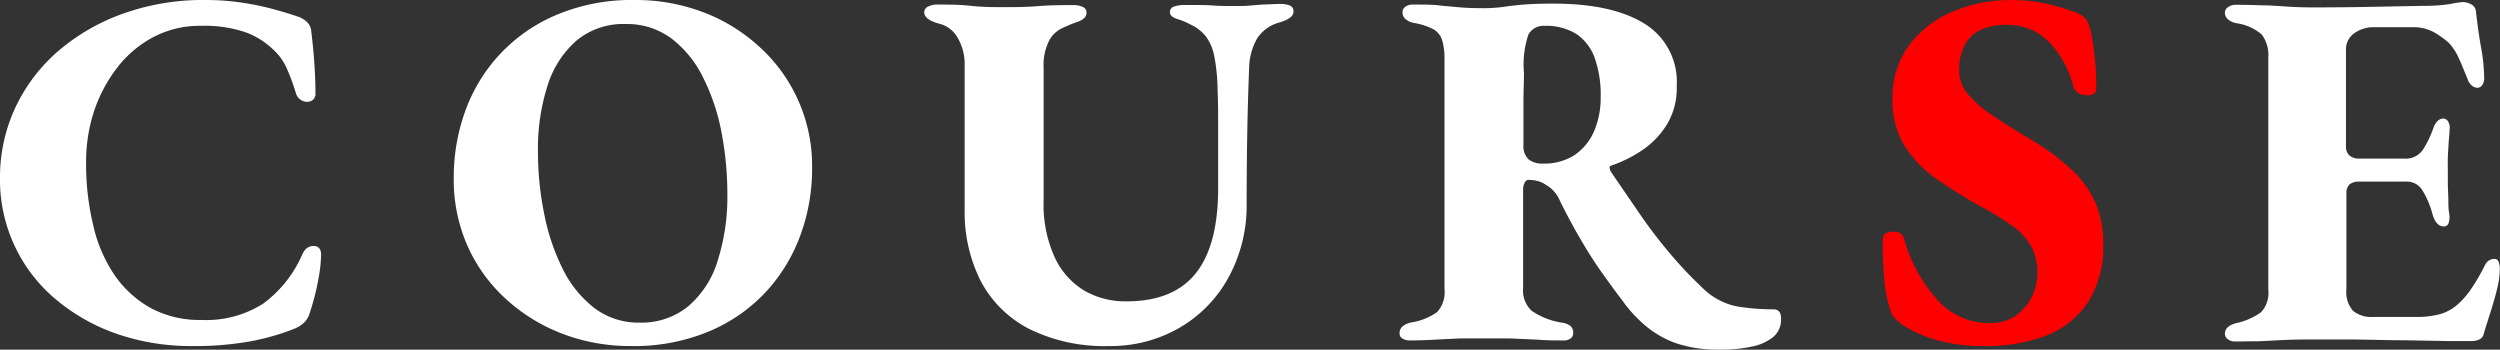 <svg xmlns="http://www.w3.org/2000/svg" viewBox="0 0 290.36 40.61"><rect x="0" y="0" width="290.36" height="40.61" fill="#333333" stroke="none"/><defs><style>.cls-1{fill:#fff;}.cls-2{fill:red;}</style></defs><g id="レイヤー_2" data-name="レイヤー 2"><g id="テキスト"><path class="cls-1" d="M22.29,40.19a26.23,26.23,0,0,1-8.65-1.39,22.4,22.4,0,0,1-7.12-4A18.07,18.07,0,0,1,0,20.63a19.14,19.14,0,0,1,1.63-7.8A19.75,19.75,0,0,1,6.4,6.25,23.77,23.77,0,0,1,14,1.69,27.68,27.68,0,0,1,24,0a27.47,27.47,0,0,1,3.82.27A31.72,31.72,0,0,1,31.51,1c1.2.32,2.3.65,3.29,1a2.93,2.93,0,0,1,.92.62,1.73,1.73,0,0,1,.44,1.1c.16,1.3.28,2.56.36,3.79s.12,2.33.12,3.32a.91.91,0,0,1-.48.89,1.25,1.25,0,0,1-1,0,1.39,1.39,0,0,1-.8-.92c-.27-.91-.6-1.82-1-2.73a6.49,6.49,0,0,0-1.69-2.37,9,9,0,0,0-3.29-2A14.94,14.94,0,0,0,23.3,3a11.53,11.53,0,0,0-5.49,1.31,12.89,12.89,0,0,0-4.2,3.55,17.07,17.07,0,0,0-2.7,5.1A18.74,18.74,0,0,0,10,18.91a30.27,30.27,0,0,0,.83,7.26A16.77,16.77,0,0,0,13.34,32a12.41,12.41,0,0,0,4.21,3.8,12,12,0,0,0,5.87,1.36,12.31,12.31,0,0,0,7.11-1.87,14,14,0,0,0,4.57-5.72c.31-.71.76-1,1.33-1s.86.37.86,1a14.06,14.06,0,0,1-.15,1.87c-.1.73-.25,1.51-.44,2.34s-.44,1.68-.72,2.55a2.63,2.63,0,0,1-.62,1.1,3.93,3.93,0,0,1-1,.68,26.74,26.74,0,0,1-5.33,1.54A35.52,35.52,0,0,1,22.29,40.19Z"/><path class="cls-1" d="M73.21,40.19a21.93,21.93,0,0,1-7.79-1.39,20.56,20.56,0,0,1-6.58-4,18.47,18.47,0,0,1-4.51-6.17,19,19,0,0,1-1.63-8A22.66,22.66,0,0,1,54,13,19.09,19.09,0,0,1,64.65,1.72,22.52,22.52,0,0,1,73.75,0,22.1,22.1,0,0,1,81.6,1.39a20.24,20.24,0,0,1,6.55,4A18.63,18.63,0,0,1,94.32,19.5,22.3,22.3,0,0,1,93,27.21a19.58,19.58,0,0,1-4,6.64,19.08,19.08,0,0,1-6.61,4.62A22.52,22.52,0,0,1,73.21,40.19Zm1.07-2.72a8.58,8.58,0,0,0,5.66-1.9,11.27,11.27,0,0,0,3.41-5.28,24.53,24.53,0,0,0,1.13-7.76,38.07,38.07,0,0,0-.68-7.15A24.11,24.11,0,0,0,81.66,9,12.77,12.77,0,0,0,78,4.48a8.64,8.64,0,0,0-5.34-1.69A8.49,8.49,0,0,0,67,4.68,11.38,11.38,0,0,0,63.61,9.9a24,24,0,0,0-1.13,7.71,35.89,35.89,0,0,0,.72,7.2,25.11,25.11,0,0,0,2.13,6.37A13,13,0,0,0,69,35.75,8.44,8.44,0,0,0,74.28,37.47Z"/><path class="cls-1" d="M128.82,40.19a19.71,19.71,0,0,1-9.31-2,13.14,13.14,0,0,1-5.6-5.54,17.7,17.7,0,0,1-1.87-8.3V7.47a6,6,0,0,0-.77-3A3.37,3.37,0,0,0,109,2.73c-1.11-.32-1.66-.75-1.66-1.31a.73.73,0,0,1,.44-.65,2.32,2.32,0,0,1,1.1-.24c1.27,0,2.57,0,3.91.15s2.61.15,3.8.15,2.44,0,4-.12,2.89-.12,4-.12a2.73,2.73,0,0,1,1.16.21.71.71,0,0,1,.44.68c0,.44-.29.75-.89,1a19.35,19.35,0,0,0-1.89.77,3.28,3.28,0,0,0-1.55,1.45,6.22,6.22,0,0,0-.65,3.12V23.3a14.81,14.81,0,0,0,1.31,6.64A8.83,8.83,0,0,0,126,33.79,9.56,9.56,0,0,0,130.84,35q5.39,0,8-3.21t2.64-9.78c0-1,0-2.18,0-3.47s0-2.6,0-4,0-2.65-.06-3.88a22.49,22.49,0,0,0-.39-4.15,5.63,5.63,0,0,0-1-2.31,4.79,4.79,0,0,0-1.78-1.36,7.89,7.89,0,0,0-1.51-.63c-.57-.18-.86-.44-.86-.8a.66.66,0,0,1,.48-.65,3.75,3.75,0,0,1,1.3-.18c1.42,0,2.5,0,3.23.06s1.55.06,2.46.06c.75,0,1.38,0,1.87-.06l1.54-.12c.54,0,1.18-.06,1.93-.06a2.84,2.84,0,0,1,1.12.18.7.7,0,0,1,.42.71c0,.52-.53.93-1.6,1.25A4.45,4.45,0,0,0,146,4.48a7.14,7.14,0,0,0-.92,3.4c-.12,3-.19,5.77-.23,8.27s-.06,5.07-.06,7.68a17.32,17.32,0,0,1-2.17,8.51,15.13,15.13,0,0,1-5.72,5.78A15.94,15.94,0,0,1,128.82,40.19Z"/><path class="cls-1" d="M199.78,40.61a15.44,15.44,0,0,1-5.1-.74,11.46,11.46,0,0,1-3.52-2,15.36,15.36,0,0,1-2.58-2.76c-.87-1.14-1.71-2.29-2.52-3.43s-1.61-2.39-2.4-3.74-1.63-2.88-2.49-4.62a3.77,3.77,0,0,0-1.6-1.84A3.25,3.25,0,0,0,178.5,21a5,5,0,0,0-.95-.11.52.52,0,0,0-.47.32,1.8,1.8,0,0,0-.18.86V33.44a3.22,3.22,0,0,0,1,2.66,8.41,8.41,0,0,0,3.49,1.37,2.13,2.13,0,0,1,1,.38,1,1,0,0,1,.33.8.77.77,0,0,1-.3.65,1.28,1.28,0,0,1-.83.24c-.87,0-1.87,0-3-.09l-3.35-.15c-1.11,0-2.06,0-2.85,0s-1.74,0-2.72,0l-3.06.15c-1.05.06-2,.09-2.87.09a1.57,1.57,0,0,1-.83-.21.66.66,0,0,1-.36-.62c0-.63.42-1,1.25-1.24a7.2,7.2,0,0,0,3.11-1.22,3.45,3.45,0,0,0,.86-2.7V6.94a7.61,7.61,0,0,0-.27-2.26,2.21,2.21,0,0,0-1-1.27,7.54,7.54,0,0,0-2.25-.74,2.09,2.09,0,0,1-1.07-.51,1.08,1.08,0,0,1-.29-.74A.79.79,0,0,1,163.2.8a1.55,1.55,0,0,1,1-.27c1.27,0,2.3,0,3.11.12l2.32.21q1.09.09,2.58.09a17.13,17.13,0,0,0,2.4-.15q1-.15,2.37-.27c.89-.07,2-.11,3.41-.11q6.93,0,10.67,2.37A7.91,7.91,0,0,1,194.74,10a8.17,8.17,0,0,1-1.15,4.48,9.9,9.9,0,0,1-2.91,3,15.25,15.25,0,0,1-3.53,1.75.23.23,0,0,0-.2.27,1.48,1.48,0,0,0,.14.44l3.47,5.07A56.7,56.7,0,0,0,194,29.49a45.7,45.7,0,0,0,3.68,3.89,7.84,7.84,0,0,0,4.12,2.22,26.86,26.86,0,0,0,4.18.33c.59,0,.88.35.88,1.06A2.68,2.68,0,0,1,206,39.1a5.67,5.67,0,0,1-2.52,1.15A16.93,16.93,0,0,1,199.78,40.61ZM179.15,19a6.54,6.54,0,0,0,3.74-1,6.44,6.44,0,0,0,2.25-2.75,9.92,9.92,0,0,0,.77-4,12.8,12.8,0,0,0-.71-4.56,5.59,5.59,0,0,0-2.14-2.76A6.68,6.68,0,0,0,179.39,3a2,2,0,0,0-1.87,1A10.9,10.9,0,0,0,177,8.48c0,.91-.06,2-.06,3.44v4.92a2.08,2.08,0,0,0,.62,1.69A2.56,2.56,0,0,0,179.15,19Z"/><path class="cls-2" d="M230.25,40.19a20,20,0,0,1-4.92-.59,15,15,0,0,1-4.44-1.9,8.45,8.45,0,0,1-.72-.65,2.59,2.59,0,0,1-.53-.77,15.19,15.19,0,0,1-.8-3.91,40.37,40.37,0,0,1-.15-4.68.62.62,0,0,1,.36-.6,1.78,1.78,0,0,1,.83-.18,1.49,1.49,0,0,1,.8.15,1.81,1.81,0,0,1,.44.57A17.38,17.38,0,0,0,225,34.8a8,8,0,0,0,6,2.73,5.27,5.27,0,0,0,3.11-.86,5.76,5.76,0,0,0,1.87-2.2,6,6,0,0,0,.65-2.69,6.35,6.35,0,0,0-.74-3.21,7.59,7.59,0,0,0-2.22-2.37,35.48,35.48,0,0,0-3.79-2.31c-1.66-.95-3.26-1.94-4.81-3a13.68,13.68,0,0,1-3.79-3.83,10,10,0,0,1-1.48-5.63,10.16,10.16,0,0,1,1.81-6,12,12,0,0,1,5-4,16.85,16.85,0,0,1,7-1.42,19.34,19.34,0,0,1,4.3.47,28.11,28.11,0,0,1,3.29,1,3,3,0,0,1,1,.66,3.13,3.13,0,0,1,.56,1.24,26.68,26.68,0,0,1,.5,3,33.62,33.62,0,0,1,.21,3.92c0,.51-.35.77-1.07.77a1.82,1.82,0,0,1-1-.27,1.17,1.17,0,0,1-.57-.68,11.61,11.61,0,0,0-3-5.4,6.78,6.78,0,0,0-4.8-1.83,6.94,6.94,0,0,0-3,.59,3.92,3.92,0,0,0-1.86,1.78,6.27,6.27,0,0,0-.63,3,4.14,4.14,0,0,0,1,2.64,12.71,12.71,0,0,0,2.82,2.46c1.22.83,2.63,1.72,4.21,2.67a27.43,27.43,0,0,1,5.09,3.73,11.8,11.8,0,0,1,2.76,3.88,12.19,12.19,0,0,1,.86,4.72,12,12,0,0,1-1.75,6.7,10.23,10.23,0,0,1-4.92,3.94A19.85,19.85,0,0,1,230.25,40.19Z"/><path class="cls-1" d="M259.66,39.66a1.38,1.38,0,0,1-.92-.27.77.77,0,0,1-.33-.62c0-.59.43-1,1.3-1.24a7.7,7.7,0,0,0,2.88-1.25,3.26,3.26,0,0,0,.86-2.61V6.7A4,4,0,0,0,262.68,4a5.68,5.68,0,0,0-2.91-1.3,2,2,0,0,1-1.06-.51,1,1,0,0,1-.3-.74.78.78,0,0,1,.36-.62,1.5,1.5,0,0,1,.94-.27q1.49,0,3,.06c1,0,2,.09,3,.15s1.94.09,2.85.09q3.08,0,6.58-.06l6.22-.12a20.73,20.73,0,0,0,3.14-.2A14.8,14.8,0,0,1,286,.24,2,2,0,0,1,287,.5a1,1,0,0,1,.57.86c.16,1.43.35,2.81.59,4.15a20.59,20.59,0,0,1,.36,3.56,1.28,1.28,0,0,1-.24.83.69.69,0,0,1-.53.3,1.08,1.08,0,0,1-.63-.24,1.54,1.54,0,0,1-.5-.71c-.4-1-.75-1.84-1.07-2.55A6.49,6.49,0,0,0,284.44,5a10.44,10.44,0,0,0-1.72-1.24,5,5,0,0,0-2.55-.6h-4.45a3.77,3.77,0,0,0-2.25.68,2.25,2.25,0,0,0-1,1.93V17a1.33,1.33,0,0,0,.41,1.06,1.59,1.59,0,0,0,1.07.36h5.22a2.45,2.45,0,0,0,2.22-1,11.84,11.84,0,0,0,1.22-2.52c.27-.75.67-1.13,1.18-1.13a.67.67,0,0,1,.54.33,1.48,1.48,0,0,1,.17,1c0,.47-.08,1-.11,1.54s-.07,1.11-.09,1.66,0,1.09,0,1.6,0,1,0,1.54l.06,1.66c0,.56,0,1.09.08,1.6a2.42,2.42,0,0,1-.05,1.22.57.57,0,0,1-.54.38c-.63,0-1.09-.51-1.36-1.54a10.14,10.14,0,0,0-1.19-2.73,2.1,2.1,0,0,0-1.84-.94H274a1.72,1.72,0,0,0-1.1.32,1.32,1.32,0,0,0-.38,1V33.61a3.3,3.3,0,0,0,.77,2.49,3.36,3.36,0,0,0,2.37.71h5.1a10.11,10.11,0,0,0,2.49-.29,5,5,0,0,0,2-1,9.28,9.28,0,0,0,1.83-2.07,23,23,0,0,0,1.54-2.67,1.35,1.35,0,0,1,.51-.56,1.24,1.24,0,0,1,.62-.15.48.48,0,0,1,.45.35,2.19,2.19,0,0,1,.14.77,10.22,10.22,0,0,1-.29,2.26c-.2.83-.45,1.71-.74,2.63s-.59,1.85-.86,2.76a.89.89,0,0,1-.51.59,1.84,1.84,0,0,1-.8.18l-2.87,0-5-.09c-1.9,0-3.86-.07-5.87-.09l-5.63,0q-1.18,0-2.61.06l-2.88.15C261.38,39.63,260.49,39.66,259.66,39.66Z"/></g></g></svg>